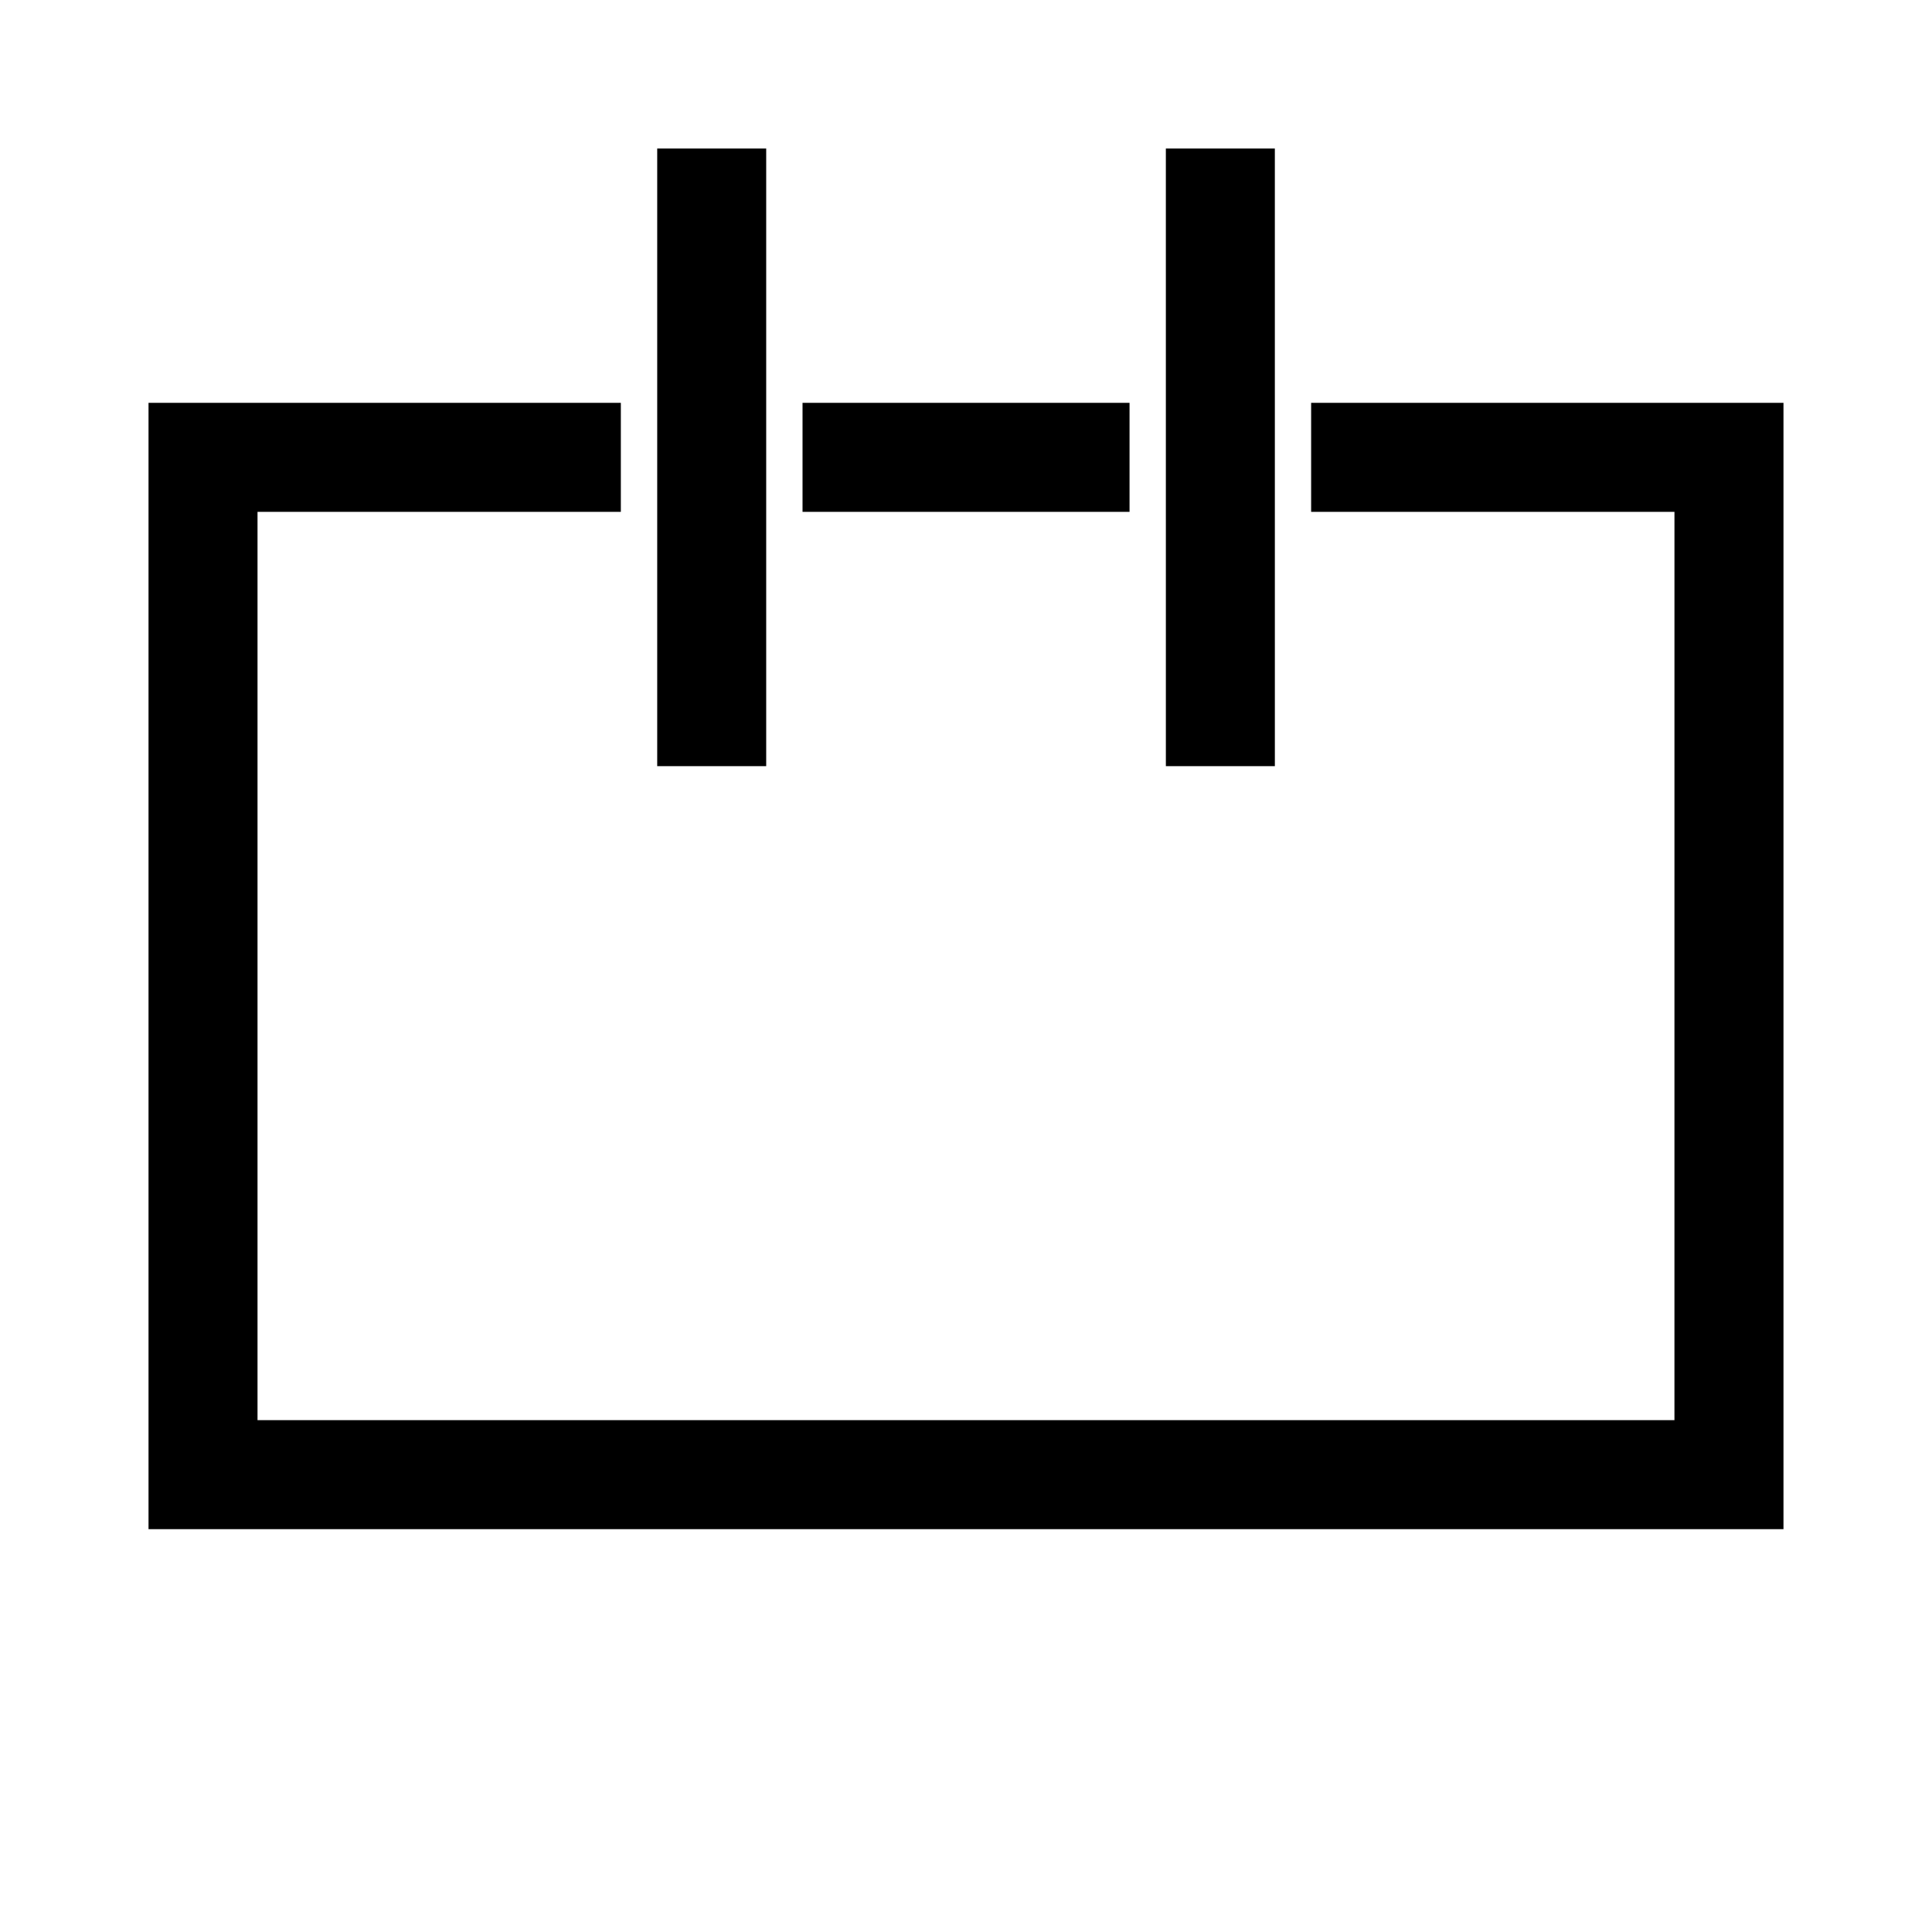 <?xml version="1.0" encoding="UTF-8"?>
<!-- Uploaded to: SVG Repo, www.svgrepo.com, Generator: SVG Repo Mixer Tools -->
<svg fill="#000000" width="800px" height="800px" version="1.1" viewBox="144 144 512 512" xmlns="http://www.w3.org/2000/svg">
 <path d="m616.64 250.76v298.48h-433.28v-298.48h125.17v28.883h-96.285v240.71h375.5l0.004-240.71h-96.285v-28.883zm-269.59 96.281h-28.883v-163.68h28.883zm96.289-67.398h-86.66v-28.883h86.66zm38.512 67.398h-28.883l-0.004-163.68h28.883z"/>
</svg>